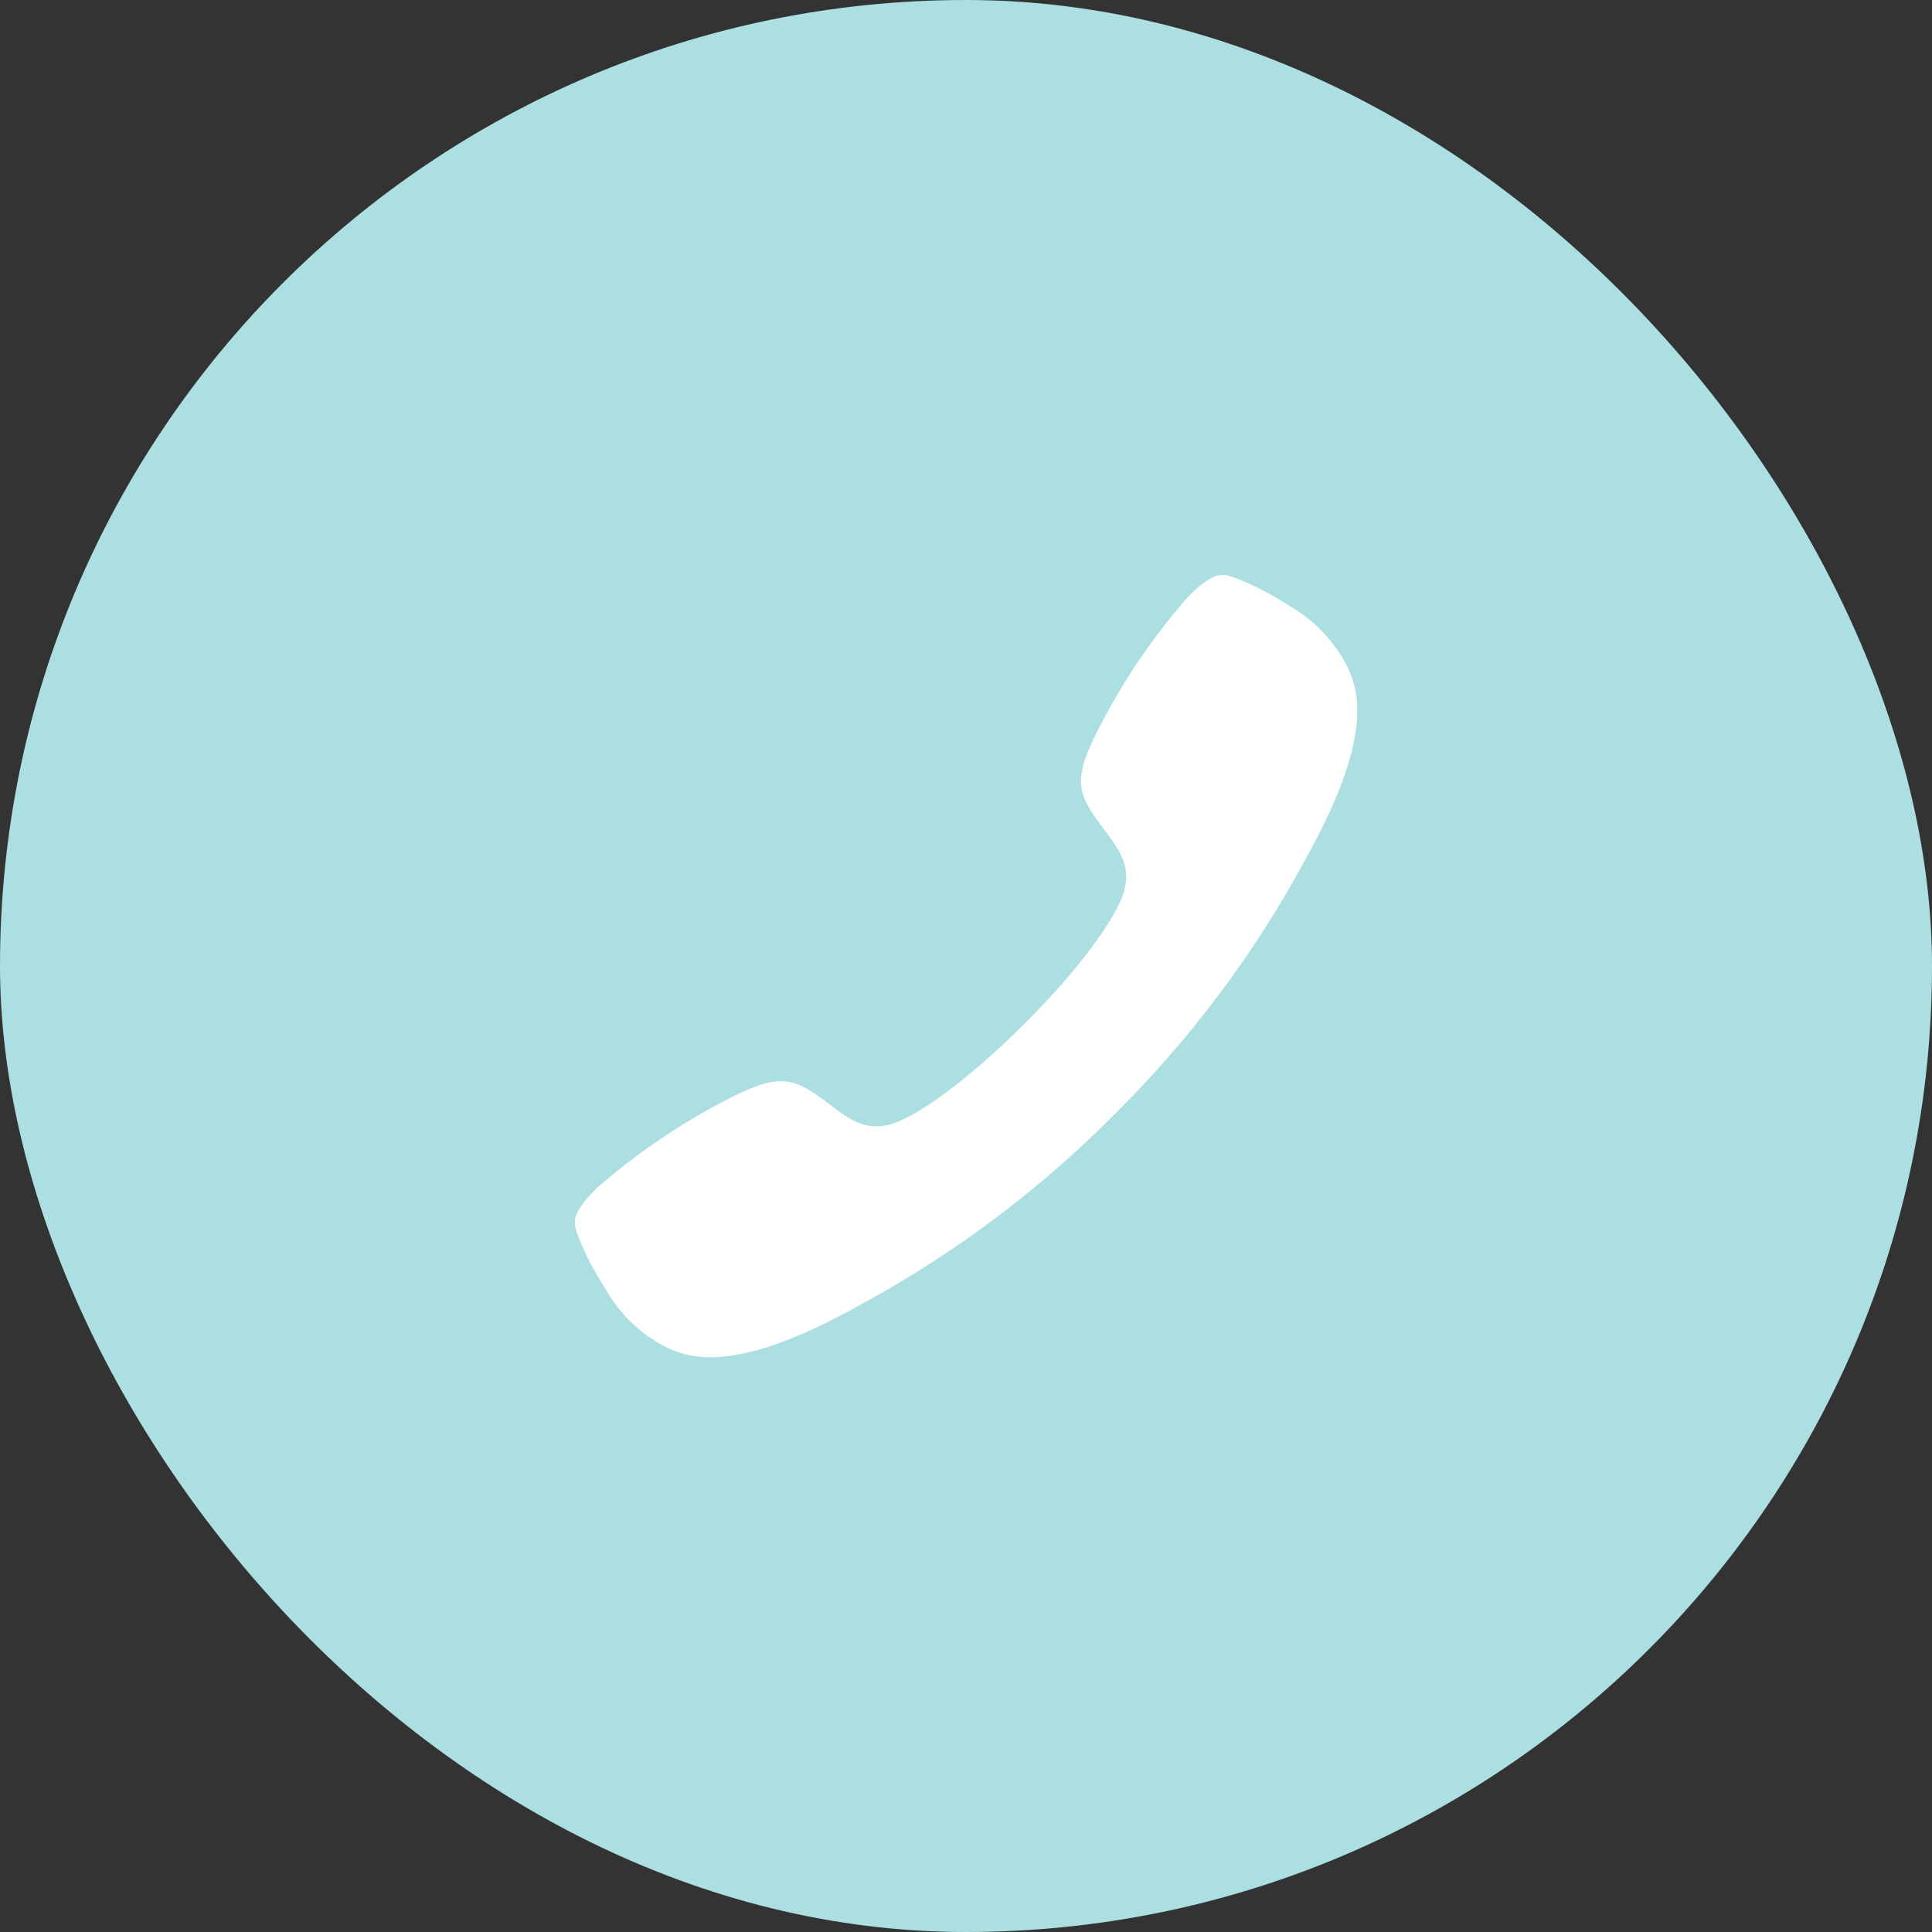 <svg xmlns="http://www.w3.org/2000/svg" width="100" height="100" viewBox="0 0 100 100">
  <rect x="0" y="0" width="100" height="100" fill="#333333" stroke="none"/>
  <g id="Group_19707" data-name="Group 19707" transform="translate(2714.699 1775.504)">
    <rect id="Rectangle_843" data-name="Rectangle 843" width="100" height="100" rx="50" transform="translate(-2714.699 -1775.504)" fill="#abdfe1"/>
    <path id="Icon_ionic-ios-call" data-name="Icon ionic-ios-call" d="M5.66,36.209a34.013,34.013,0,0,1,7.105-4.754c2.129-1.023,2.91-1,4.417.084,1.254.907,2.066,1.75,3.51,1.434s4.291-2.467,7.052-5.218,4.912-5.608,5.218-7.052-.538-2.256-1.434-3.51c-1.086-1.507-1.117-2.288-.084-4.417A33.341,33.341,0,0,1,36.2,5.669c1.55-1.55,1.9-1.212,2.751-.907A15.657,15.657,0,0,1,41.47,6.1,7.6,7.6,0,0,1,44.5,9.3c.6,1.3,1.3,3.711-2.245,10.015a55.881,55.881,0,0,1-9.825,13.1h0l-.011.011-.011.011h0A56.1,56.1,0,0,1,19.3,42.26C13,45.8,10.583,45.106,9.286,44.505A7.471,7.471,0,0,1,6.092,41.48a15.657,15.657,0,0,1-1.339-2.52C4.447,38.106,4.1,37.758,5.66,36.209Z" transform="translate(-2689.437 -1750.248)" fill="#fff"/>
  </g>
</svg>
